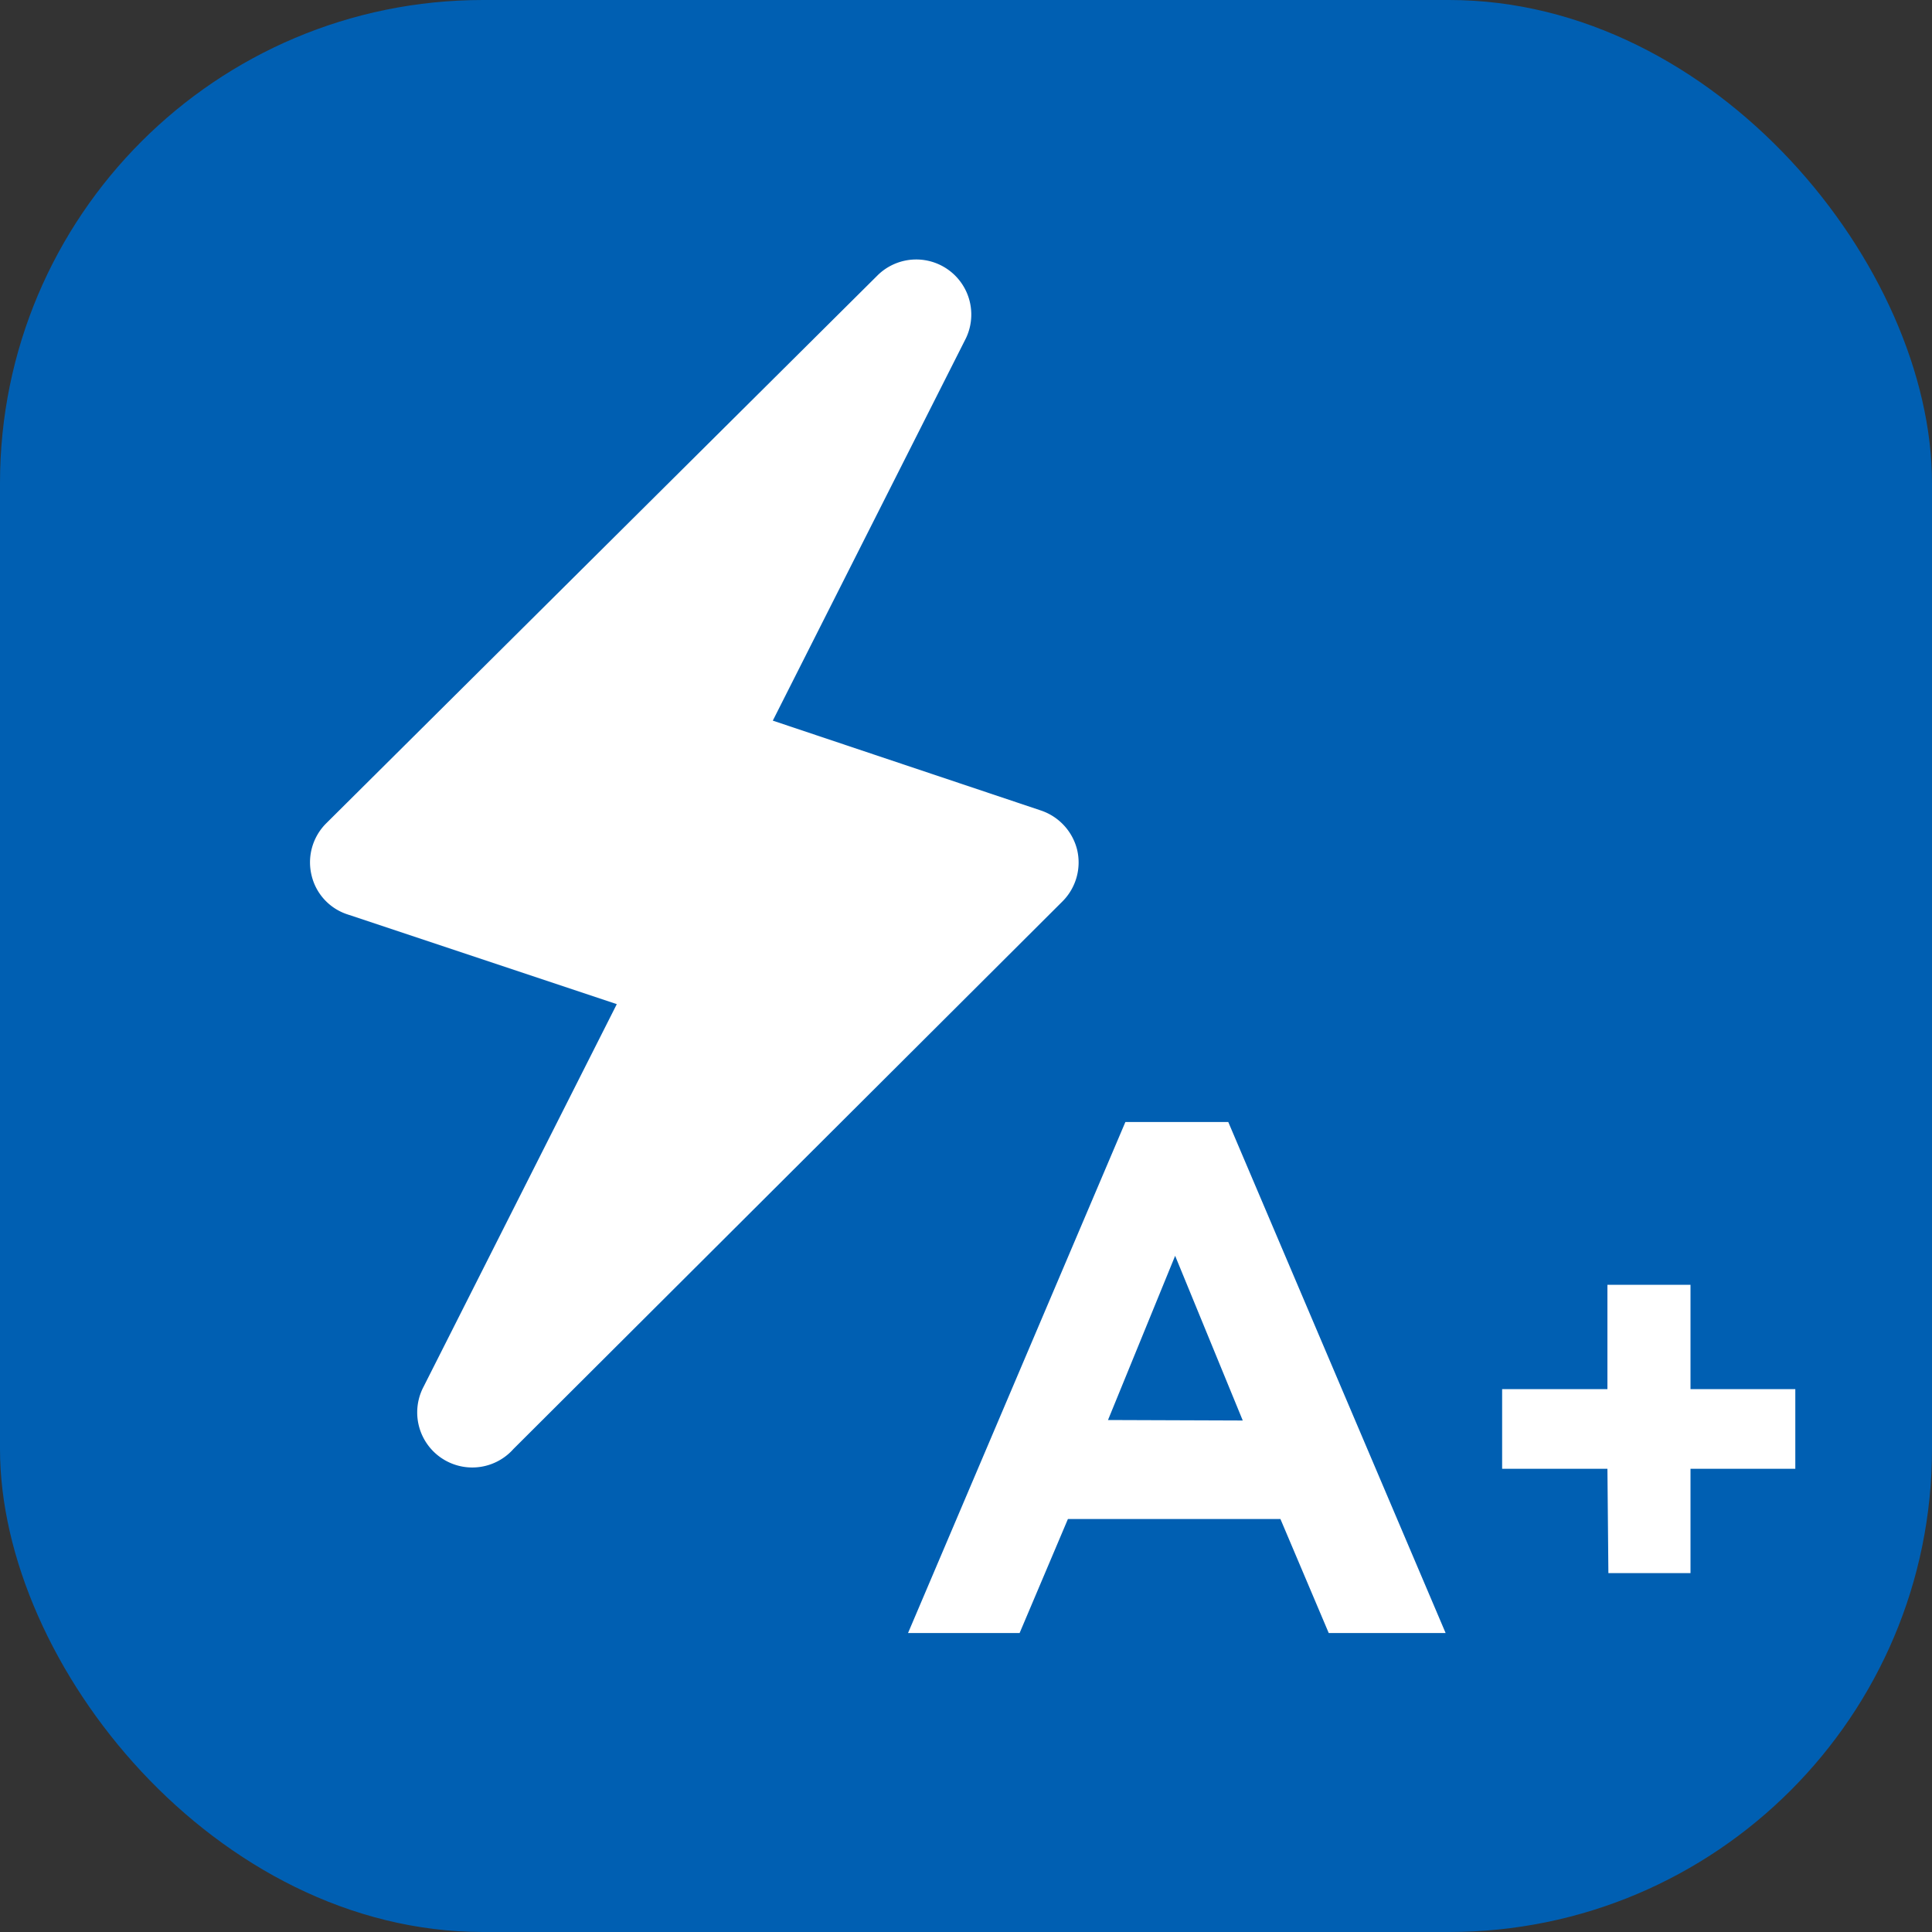 <svg xmlns="http://www.w3.org/2000/svg" viewBox="0 0 40 40"><rect x="0" y="0" width="40" height="40" fill="#333333" stroke="none"/><defs><style>.cls-1{fill:#005fb2;}.cls-2{fill:#fff;}</style></defs><title>Класс энергопотребления A+</title><g id="Слой_2" data-name="Слой 2"><g id="Слой_1-2" data-name="Слой 1"><rect class="cls-1" width="40" height="40" rx="10"/><path class="cls-2" d="M22.3,17.59a1.15,1.15,0,0,0-.75-.81L16,14.92l4-7.92a1.14,1.14,0,0,0-1.82-1.31L6.75,17.05a1.14,1.14,0,0,0-.3,1.07,1.12,1.12,0,0,0,.74.81l5.58,1.86-4,7.92A1.14,1.14,0,0,0,10.63,30L22,18.66A1.14,1.14,0,0,0,22.3,17.59Z"/><path class="cls-2" d="M23.3,23.23h2.13l4.5,10.58H27.51l-1-2.36H22.11l-1,2.36H18.8Zm2.43,6.18L24.33,26l-1.39,3.4Z"/><path class="cls-2" d="M33.28,30.41H31.1V28.76h2.18V26.6H35v2.16h2.17v1.65H35v2.16h-1.7Z"/></g></g></svg>